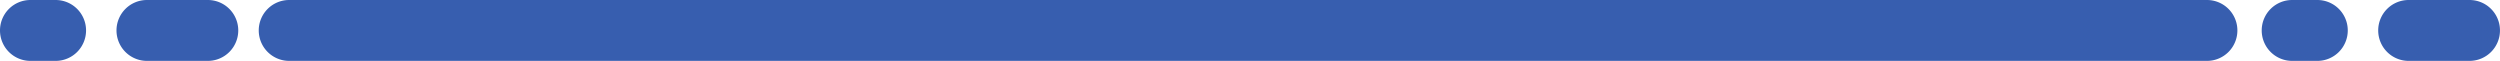<?xml version="1.0" encoding="UTF-8"?>
<svg xmlns="http://www.w3.org/2000/svg" width="82.127" height="2" viewBox="0 0 82.127 2">
  <g transform="translate(1 1)">
    <path d="M63,1H0A1,1,0,0,1-1,0,1,1,0,0,1,0-1H63a1,1,0,0,1,1,1A1,1,0,0,1,63,1Z" transform="translate(8.5)" fill="#375eaf"></path>
    <path d="M5.827,1h-2a1,1,0,0,1-1-1,1,1,0,0,1,1-1h2a1,1,0,0,1,1,1A1,1,0,0,1,5.827,1Zm-5,0H0A1,1,0,0,1-1,0,1,1,0,0,1,0-1H.827a1,1,0,0,1,1,1A1,1,0,0,1,.827,1Z" fill="#375eaf"></path>
    <path d="M5.827,1h-2a1,1,0,0,1-1-1,1,1,0,0,1,1-1h2a1,1,0,0,1,1,1A1,1,0,0,1,5.827,1Zm-5,0H0A1,1,0,0,1-1,0,1,1,0,0,1,0-1H.827a1,1,0,0,1,1,1A1,1,0,0,1,.827,1Z" transform="translate(74.299)" fill="#375eaf"></path>
  </g>
</svg>
